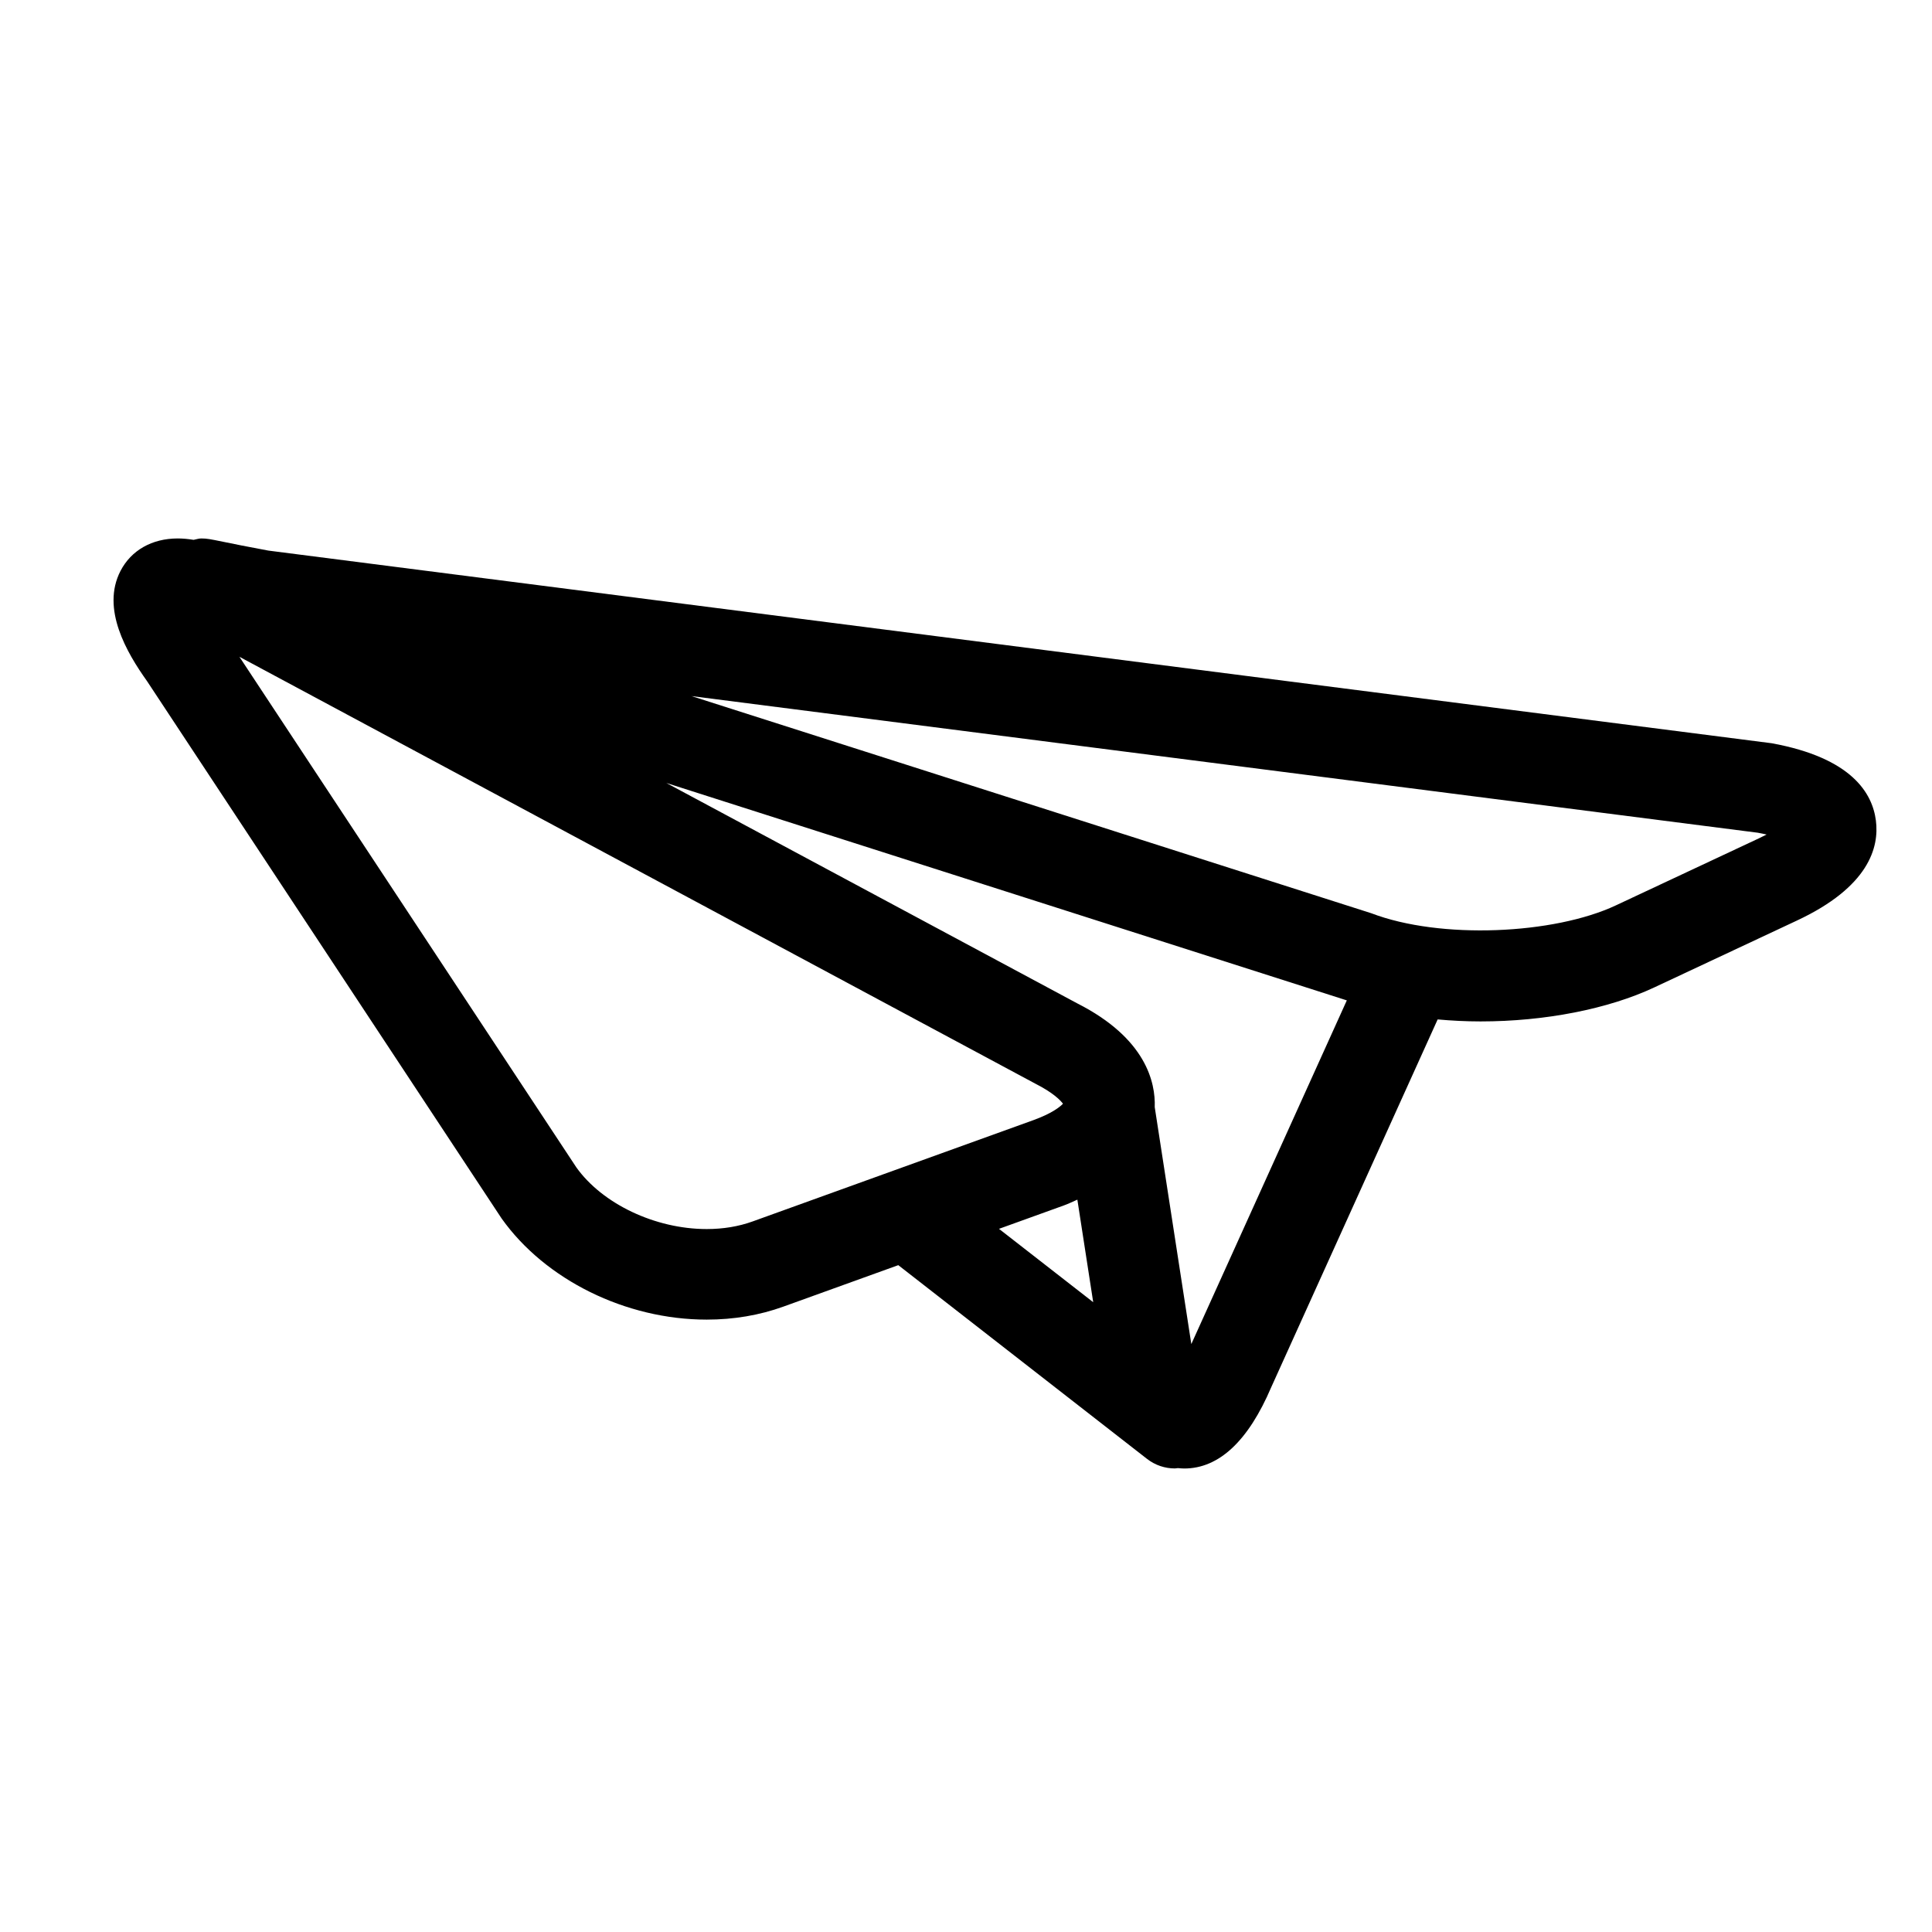 <?xml version="1.0" encoding="utf-8"?>
<!-- Generator: Adobe Illustrator 17.0.0, SVG Export Plug-In . SVG Version: 6.00 Build 0)  -->
<!DOCTYPE svg PUBLIC "-//W3C//DTD SVG 1.1//EN" "http://www.w3.org/Graphics/SVG/1.1/DTD/svg11.dtd">
<svg version="1.1" id="Capa_1" xmlns="http://www.w3.org/2000/svg" xmlns:xlink="http://www.w3.org/1999/xlink" x="0px" y="0px"
	 width="64px" height="64px" viewBox="0 0 64 64" enable-background="new 0 0 64 64" xml:space="preserve">
<g>
	<path d="M58.691,24.621L8.89,18.239c-0.692-0.127-1.191-0.229-1.507-0.294c-0.418-0.085-0.53-0.108-0.714-0.108
		c-0.089,0-0.17,0.03-0.255,0.046c-0.185-0.03-0.36-0.046-0.527-0.046c-0.852,0-1.543,0.393-1.896,1.077
		c-0.647,1.254,0.209,2.709,0.88,3.65l11.746,17.8c1.446,2.034,4.113,3.35,6.794,3.35c0.001,0,0.001,0,0.001,0
		c0.894,0,1.748-0.145,2.537-0.43l3.808-1.374l8.239,6.417c0.274,0.213,0.599,0.317,0.921,0.317c0.034,0,0.066-0.009,0.101-0.011
		c0.071,0.006,0.143,0.013,0.212,0.013c1.15,0,2.122-0.912,2.881-2.692l5.513-12.184c0.462,0.041,0.934,0.066,1.422,0.066
		c2.128,0,4.225-0.41,5.753-1.126l4.73-2.217c2.369-1.109,2.729-2.415,2.612-3.315C62.024,26.278,61.346,25.107,58.691,24.621z
		 M24.931,40.462c-0.463,0.167-0.974,0.252-1.52,0.252c-1.714,0-3.462-0.84-4.32-2.045L7.931,21.757L34.301,35.9
		c0.58,0.294,0.82,0.541,0.912,0.662c-0.105,0.11-0.375,0.325-0.986,0.546L24.931,40.462z M35.244,39.931
		c0.165-0.06,0.298-0.127,0.445-0.191l0.525,3.397l-3.121-2.43L35.244,39.931z M39.464,44.524l-1.212-7.849
		c0.029-0.815-0.287-2.281-2.565-3.436l-13.614-7.302l22.354,7.142c0.059,0.022,0.128,0.038,0.188,0.06L39.464,44.524z
		 M58.255,27.776l-4.73,2.217c-2.048,0.96-5.807,1.136-8.103,0.258l-22.515-7.192l35.322,4.526c0.106,0.02,0.203,0.039,0.292,0.06
		C58.441,27.687,58.352,27.73,58.255,27.776z"/>
</g>
</svg>
